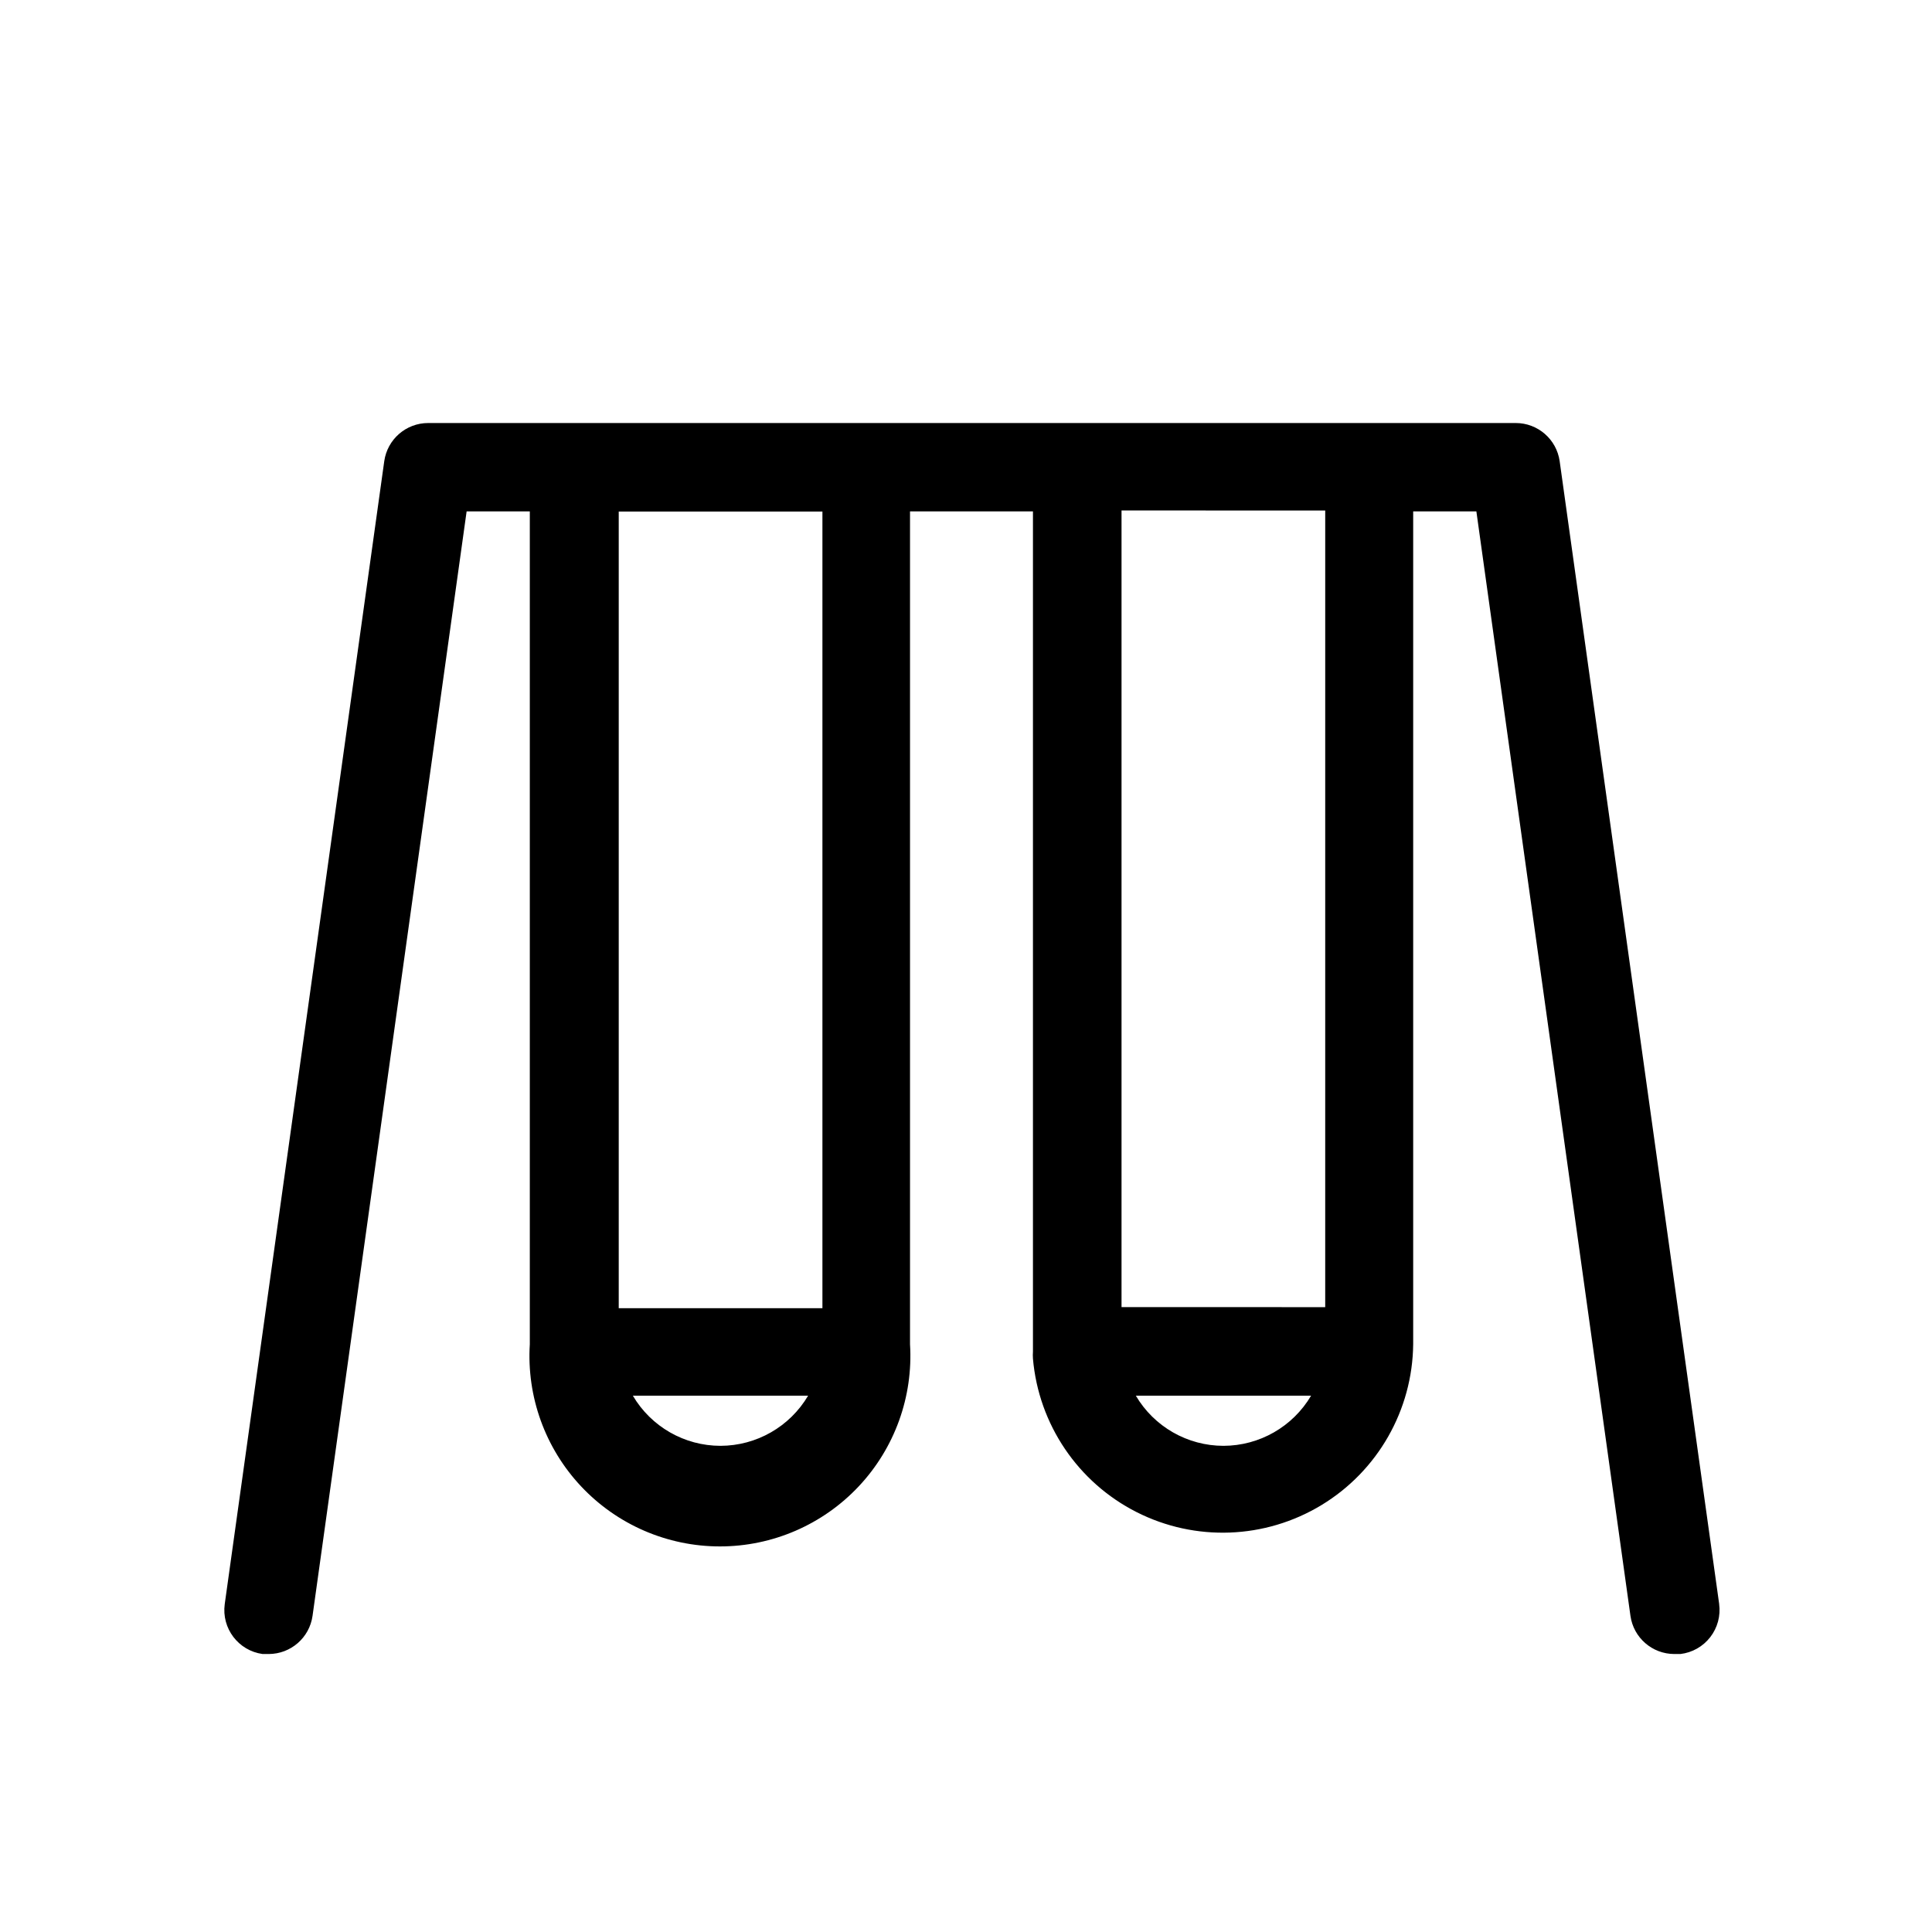 <?xml version="1.0" encoding="UTF-8"?>
<!-- Uploaded to: SVG Repo, www.svgrepo.com, Generator: SVG Repo Mixer Tools -->
<svg fill="#000000" width="800px" height="800px" version="1.1" viewBox="144 144 512 512" xmlns="http://www.w3.org/2000/svg">
 <path d="m599.6 569.09-42.27-302.86c-0.816-5.812-5.793-10.133-11.66-10.125h-288.18c-5.867-0.008-10.844 4.312-11.66 10.125l-42.27 302.86c-0.883 6.426 3.602 12.352 10.027 13.242h1.633-0.004c5.852-0.012 10.801-4.328 11.613-10.121l40.832-292.69h16.746v220.71c-0.859 13.898 4.066 27.539 13.605 37.684 9.539 10.148 22.848 15.902 36.777 15.902 13.926 0 27.234-5.754 36.773-15.902 9.539-10.145 14.465-23.785 13.605-37.684v-220.71l32.578-0.004v220.71 1.297 0.672c-0.047 0.625-0.047 1.25 0 1.871 1.512 17.387 11.895 32.762 27.457 40.652 15.566 7.894 34.102 7.188 49.023-1.867 14.918-9.055 24.102-25.172 24.285-42.621v-220.71h16.746l40.832 292.69c0.809 5.793 5.758 10.109 11.609 10.121h1.633c3.129-0.367 5.977-1.98 7.906-4.469 1.93-2.492 2.781-5.652 2.359-8.773zm-237.65-289.52v211.12h-53.98v-211.12zm-27.016 247.59c-9.547-0.008-18.379-5.062-23.223-13.293h46.449c-4.852 8.223-13.68 13.273-23.227 13.293zm160.26-36.754-53.977-0.004v-211.12l53.98 0.004zm-26.961 36.754c-9.551-0.008-18.383-5.062-23.227-13.293h46.449c-4.852 8.223-13.68 13.273-23.223 13.293z"/>
</svg>